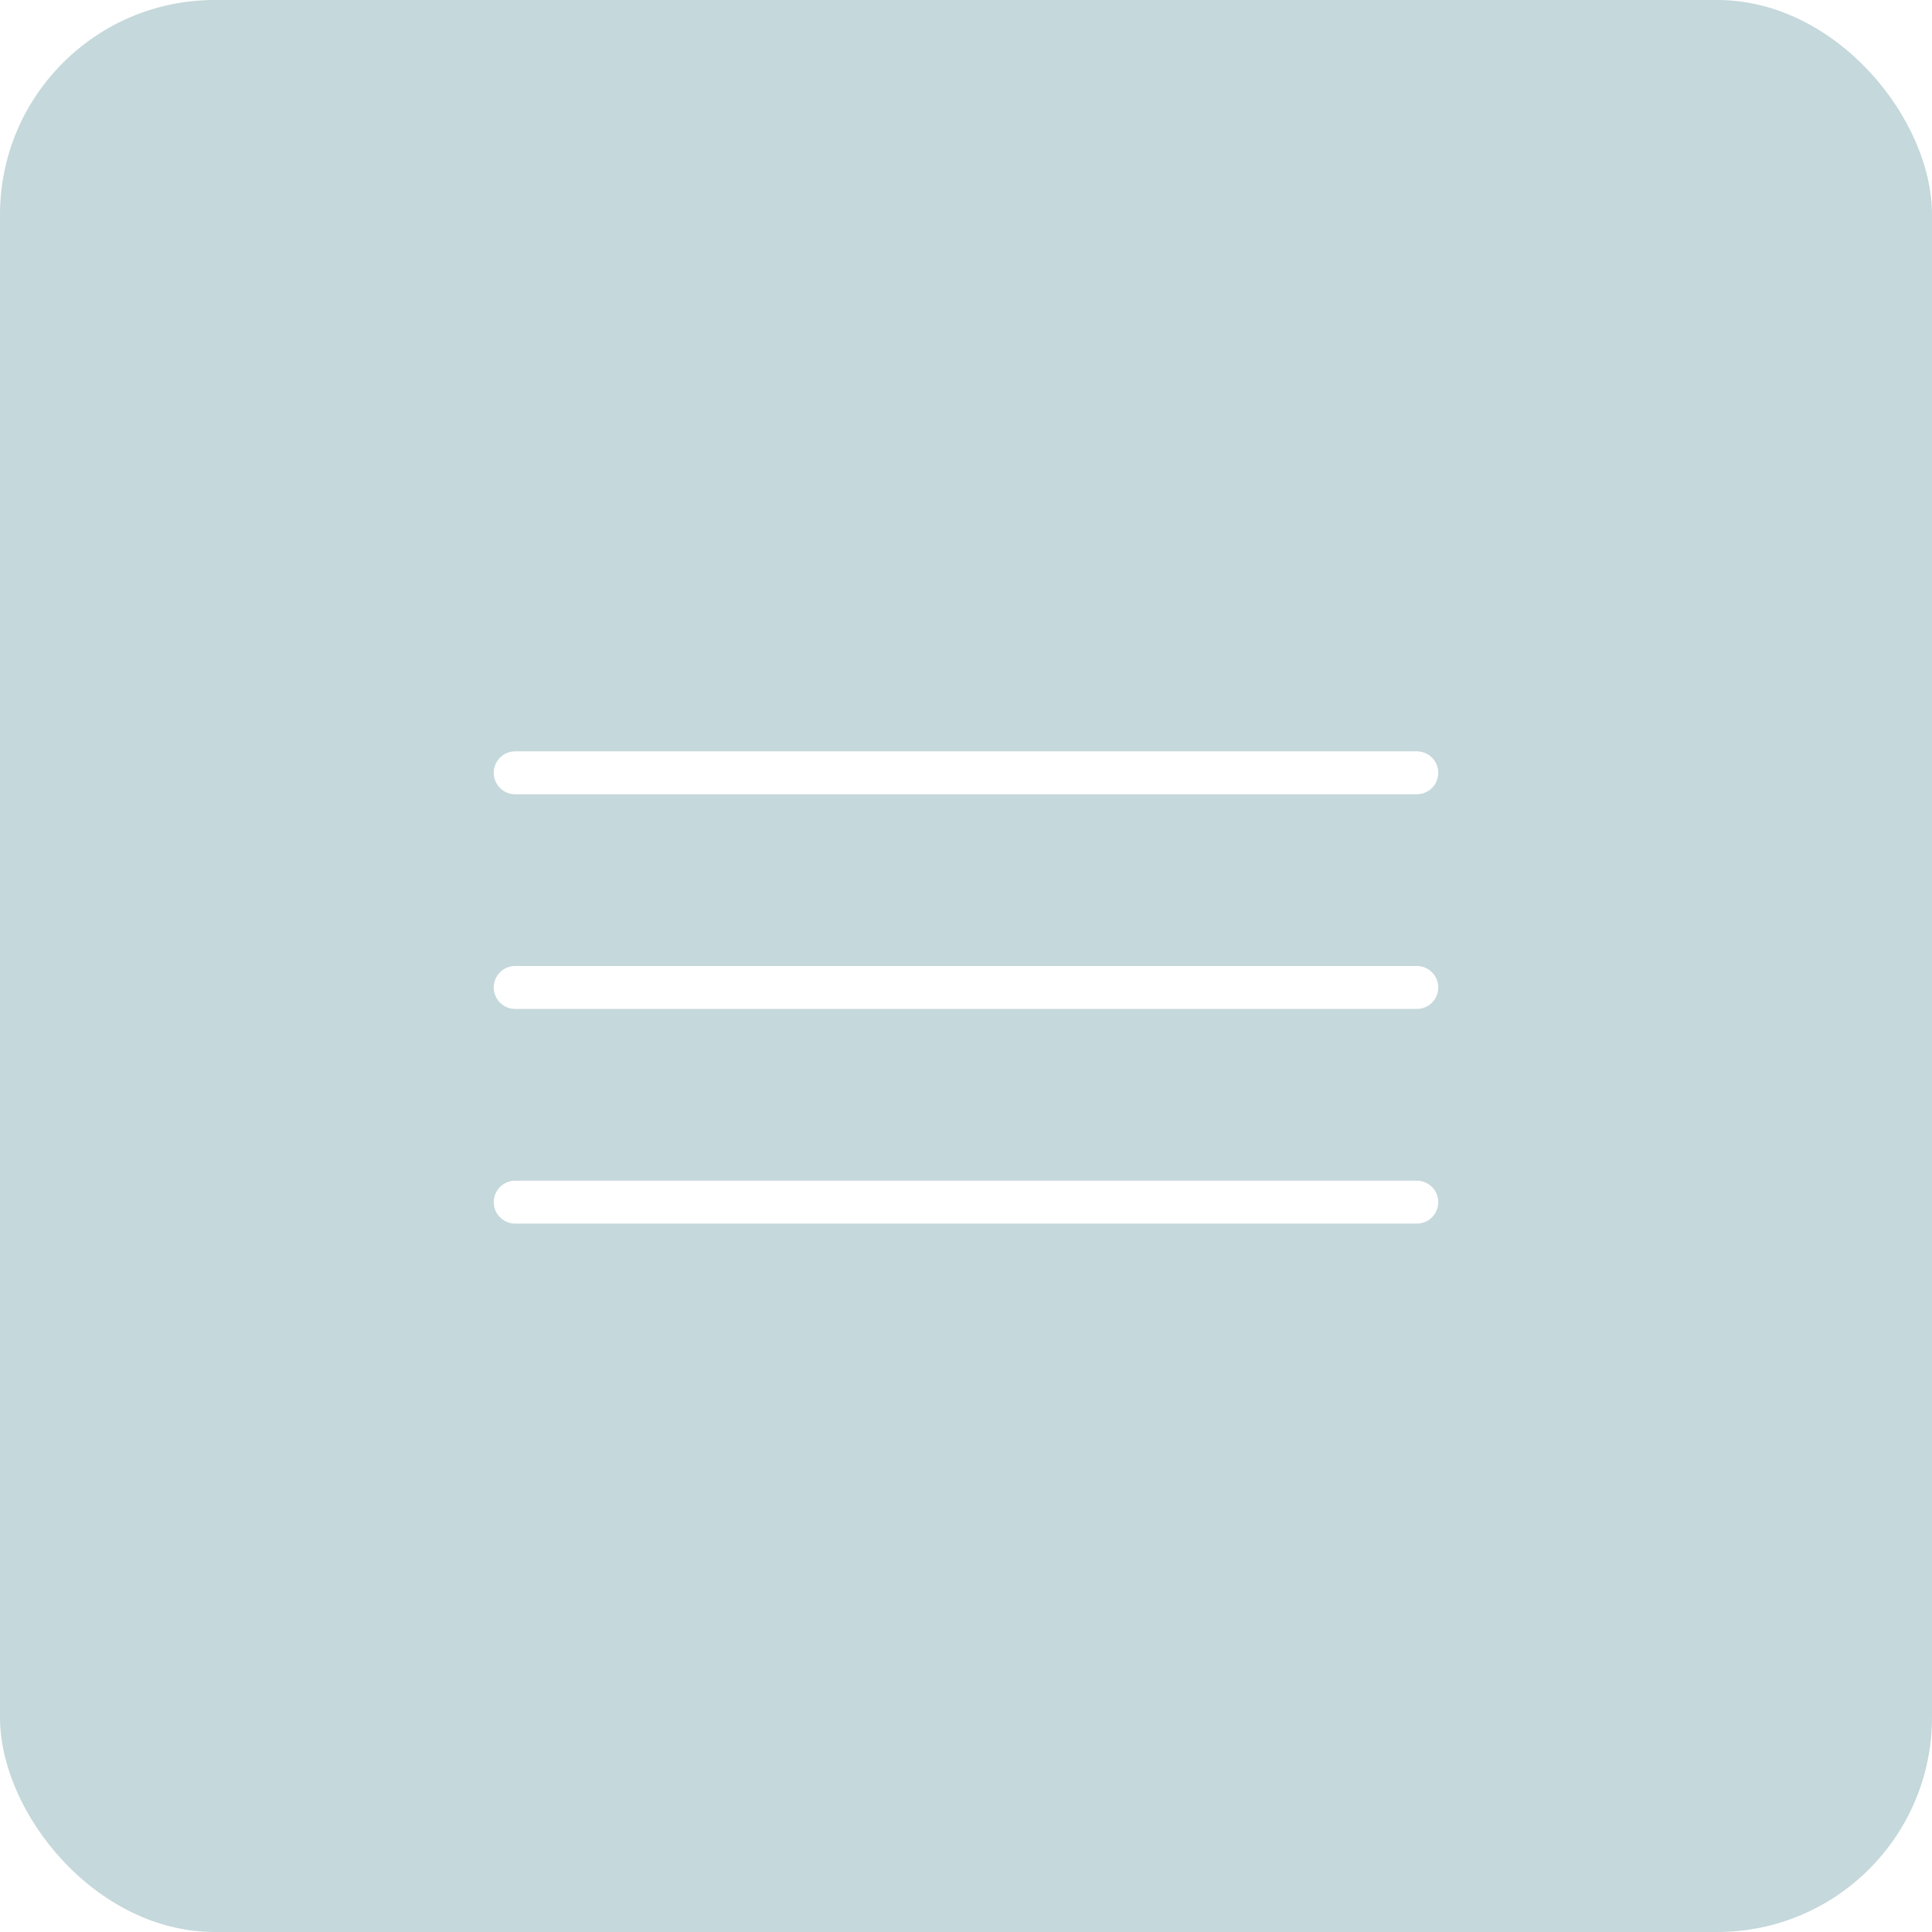 <?xml version="1.0" encoding="UTF-8"?> <svg xmlns="http://www.w3.org/2000/svg" width="45" height="45" viewBox="0 0 45 45" fill="none"> <g filter="url(#filter0_b_363_107)"> <rect width="45" height="45" rx="5" fill="#8DB2B9" fill-opacity="0.5"></rect> </g> <path d="M12 18H33" stroke="white" stroke-linecap="round"></path> <path d="M12 23H33" stroke="white" stroke-linecap="round"></path> <path d="M12 28H33" stroke="white" stroke-linecap="round"></path> <defs> <filter id="filter0_b_363_107" x="-80" y="-80" width="205" height="205" filterUnits="userSpaceOnUse" color-interpolation-filters="sRGB"> <feFlood flood-opacity="0" result="BackgroundImageFix"></feFlood> <feGaussianBlur in="BackgroundImageFix" stdDeviation="40"></feGaussianBlur> <feComposite in2="SourceAlpha" operator="in" result="effect1_backgroundBlur_363_107"></feComposite> <feBlend mode="normal" in="SourceGraphic" in2="effect1_backgroundBlur_363_107" result="shape"></feBlend> </filter> </defs> </svg> 